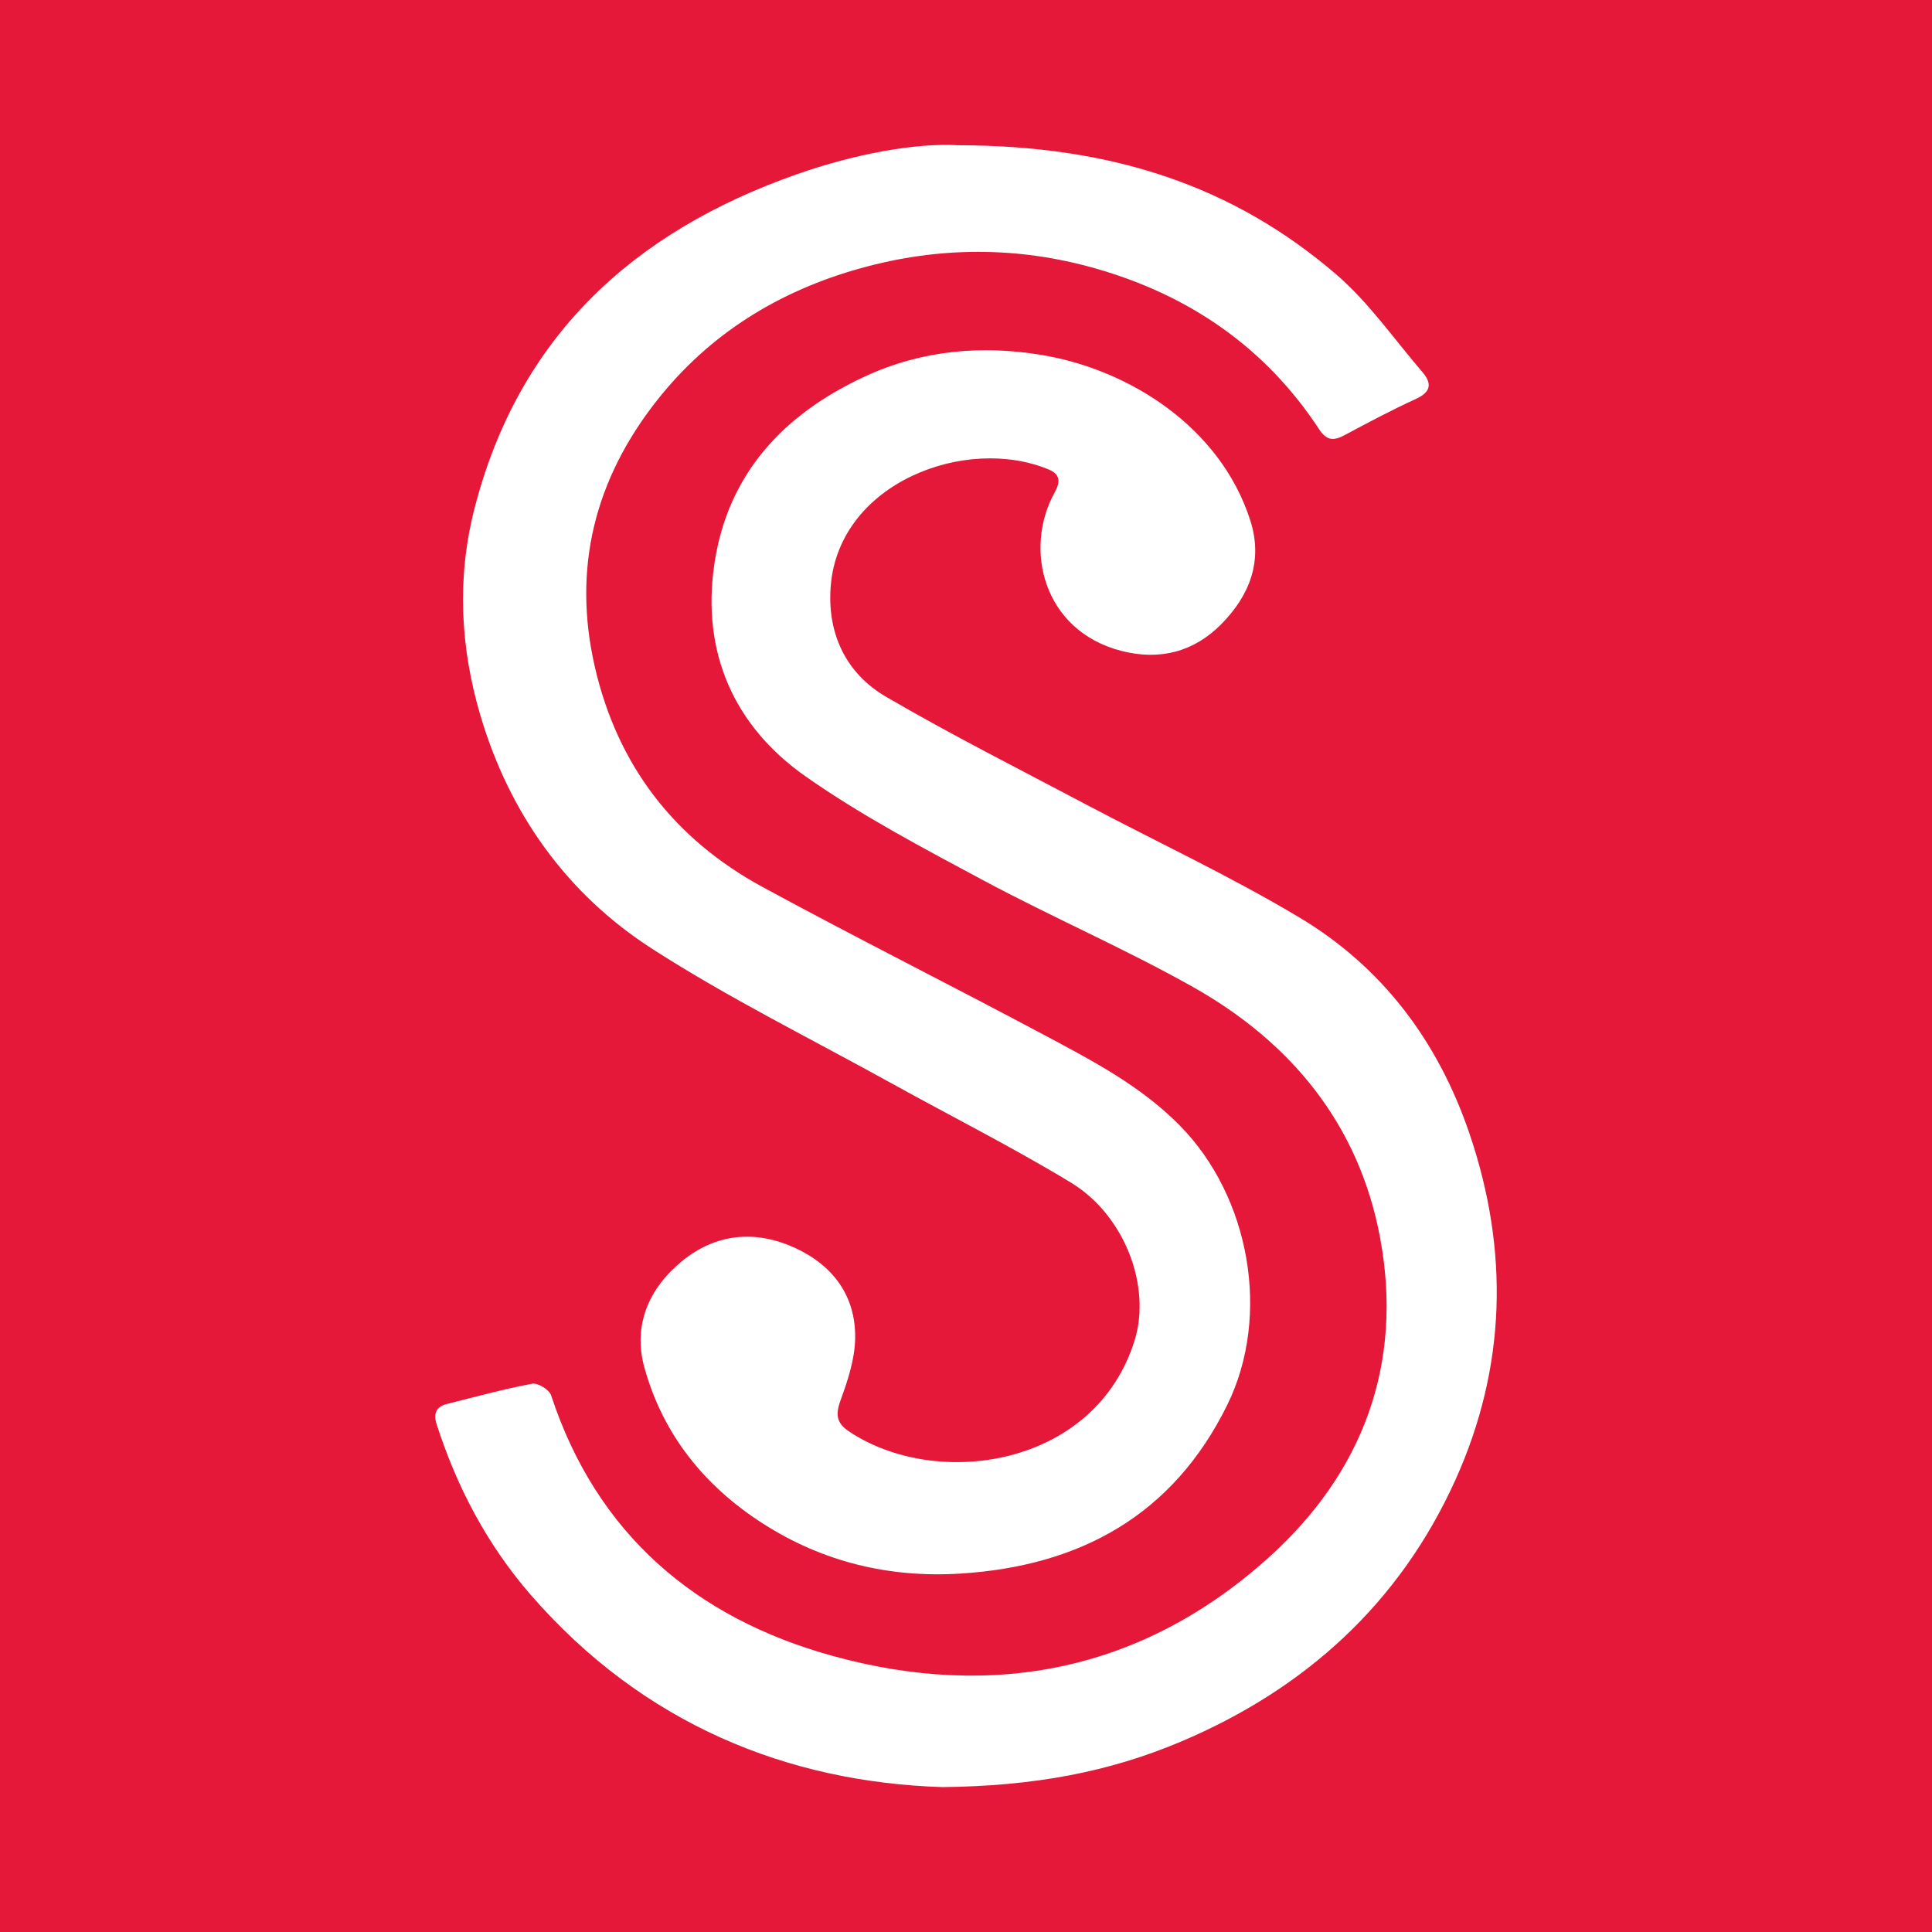 <?xml version="1.0" encoding="utf-8"?>
<!-- Generator: Adobe Illustrator 17.0.0, SVG Export Plug-In . SVG Version: 6.00 Build 0)  -->
<!DOCTYPE svg PUBLIC "-//W3C//DTD SVG 1.1//EN" "http://www.w3.org/Graphics/SVG/1.1/DTD/svg11.dtd">
<svg version="1.1" id="Layer_1" xmlns="http://www.w3.org/2000/svg" xmlns:xlink="http://www.w3.org/1999/xlink" x="0px" y="0px"
	 width="200px" height="200px" viewBox="0 0 200 200" enable-background="new 0 0 200 200" xml:space="preserve">
<rect fill="#E51839" width="200" height="200"/>
<g>
	<path fill="#FFFFFF" d="M97.562,185c-16.019-0.505-30.999-6.515-42.635-19.919c-4.503-5.187-7.641-11.147-9.736-17.673
		c-0.342-1.066-0.039-1.788,1.064-2.066c2.938-0.74,5.867-1.541,8.84-2.102c0.577-0.109,1.763,0.62,1.953,1.197
		c4.725,14.382,14.988,23.065,29.097,26.969c16.716,4.625,32.242,1.538,45.279-10.254c9.69-8.765,13.873-20,11.441-33.032
		c-2.183-11.692-9.191-20.228-19.404-25.967c-7.075-3.976-14.563-7.211-21.721-11.048c-6.243-3.346-12.562-6.672-18.341-10.728
		c-7.439-5.219-10.778-12.86-9.459-21.925c1.366-9.385,7.166-15.59,15.622-19.494c5.883-2.716,12.091-3.254,18.349-2.198
		c8.925,1.507,18.371,7.377,21.508,17.08c1.368,4.231-0.072,7.818-2.995,10.776c-2.815,2.848-6.336,3.789-10.316,2.772
		c-8.118-2.074-10.183-10.571-6.915-16.438c0.621-1.114,0.51-1.867-0.608-2.337c-8.533-3.584-21.685,1.313-22.583,12.002
		c-0.409,4.868,1.507,9.06,5.731,11.522c6.785,3.956,13.812,7.499,20.759,11.176c7.35,3.89,14.917,7.411,22.041,11.676
		c8.594,5.145,14.344,12.835,17.583,22.352c4.132,12.14,3.809,24.211-1.45,35.854c-5.773,12.781-15.557,21.672-28.459,27.115
		C114.802,183.434,107.055,184.901,97.562,185z"/>
	<path fill="#FFFFFF" d="M99.208,15.036c16.029,0.024,28.516,4.268,39.105,13.361c3.377,2.9,5.988,6.695,8.921,10.105
		c1.024,1.19,0.917,2.077-0.676,2.803c-2.519,1.149-4.967,2.459-7.412,3.764c-1.103,0.589-1.833,0.524-2.576-0.609
		c-5.589-8.533-13.509-13.928-23.211-16.683c-8.049-2.286-16.179-2.26-24.27-0.008c-8.452,2.353-15.619,6.764-21.068,13.667
		c-6.433,8.15-8.796,17.36-6.443,27.601c2.347,10.212,8.235,17.828,17.377,22.793c9.689,5.262,19.556,10.195,29.282,15.388
		c4.938,2.637,9.898,5.226,13.925,9.326c7.215,7.346,9.445,19.624,4.88,28.901c-5.63,11.441-15.28,16.687-27.636,17.453
		c-7.339,0.455-14.225-1.191-20.473-5.207c-6.05-3.888-10.319-9.226-12.229-16.135c-1.203-4.352,0.459-8.208,3.932-11.032
		c3.521-2.863,7.593-3.204,11.649-1.348c3.932,1.799,6.335,4.982,6.24,9.422c-0.045,2.107-0.743,4.261-1.481,6.271
		c-0.531,1.447-0.534,2.383,0.802,3.283c9.088,6.121,25.563,3.744,29.621-9.433c1.713-5.563-1.023-12.915-6.621-16.306
		c-6.054-3.668-12.395-6.859-18.593-10.289c-8.285-4.586-16.813-8.799-24.759-13.914c-8.841-5.692-14.768-14.02-17.765-24.154
		c-2.075-7.018-2.452-14.22-0.613-21.396c4.57-17.832,16.456-28.676,33.355-34.615C88.542,15.912,94.81,14.778,99.208,15.036z"/>
</g>
</svg>
